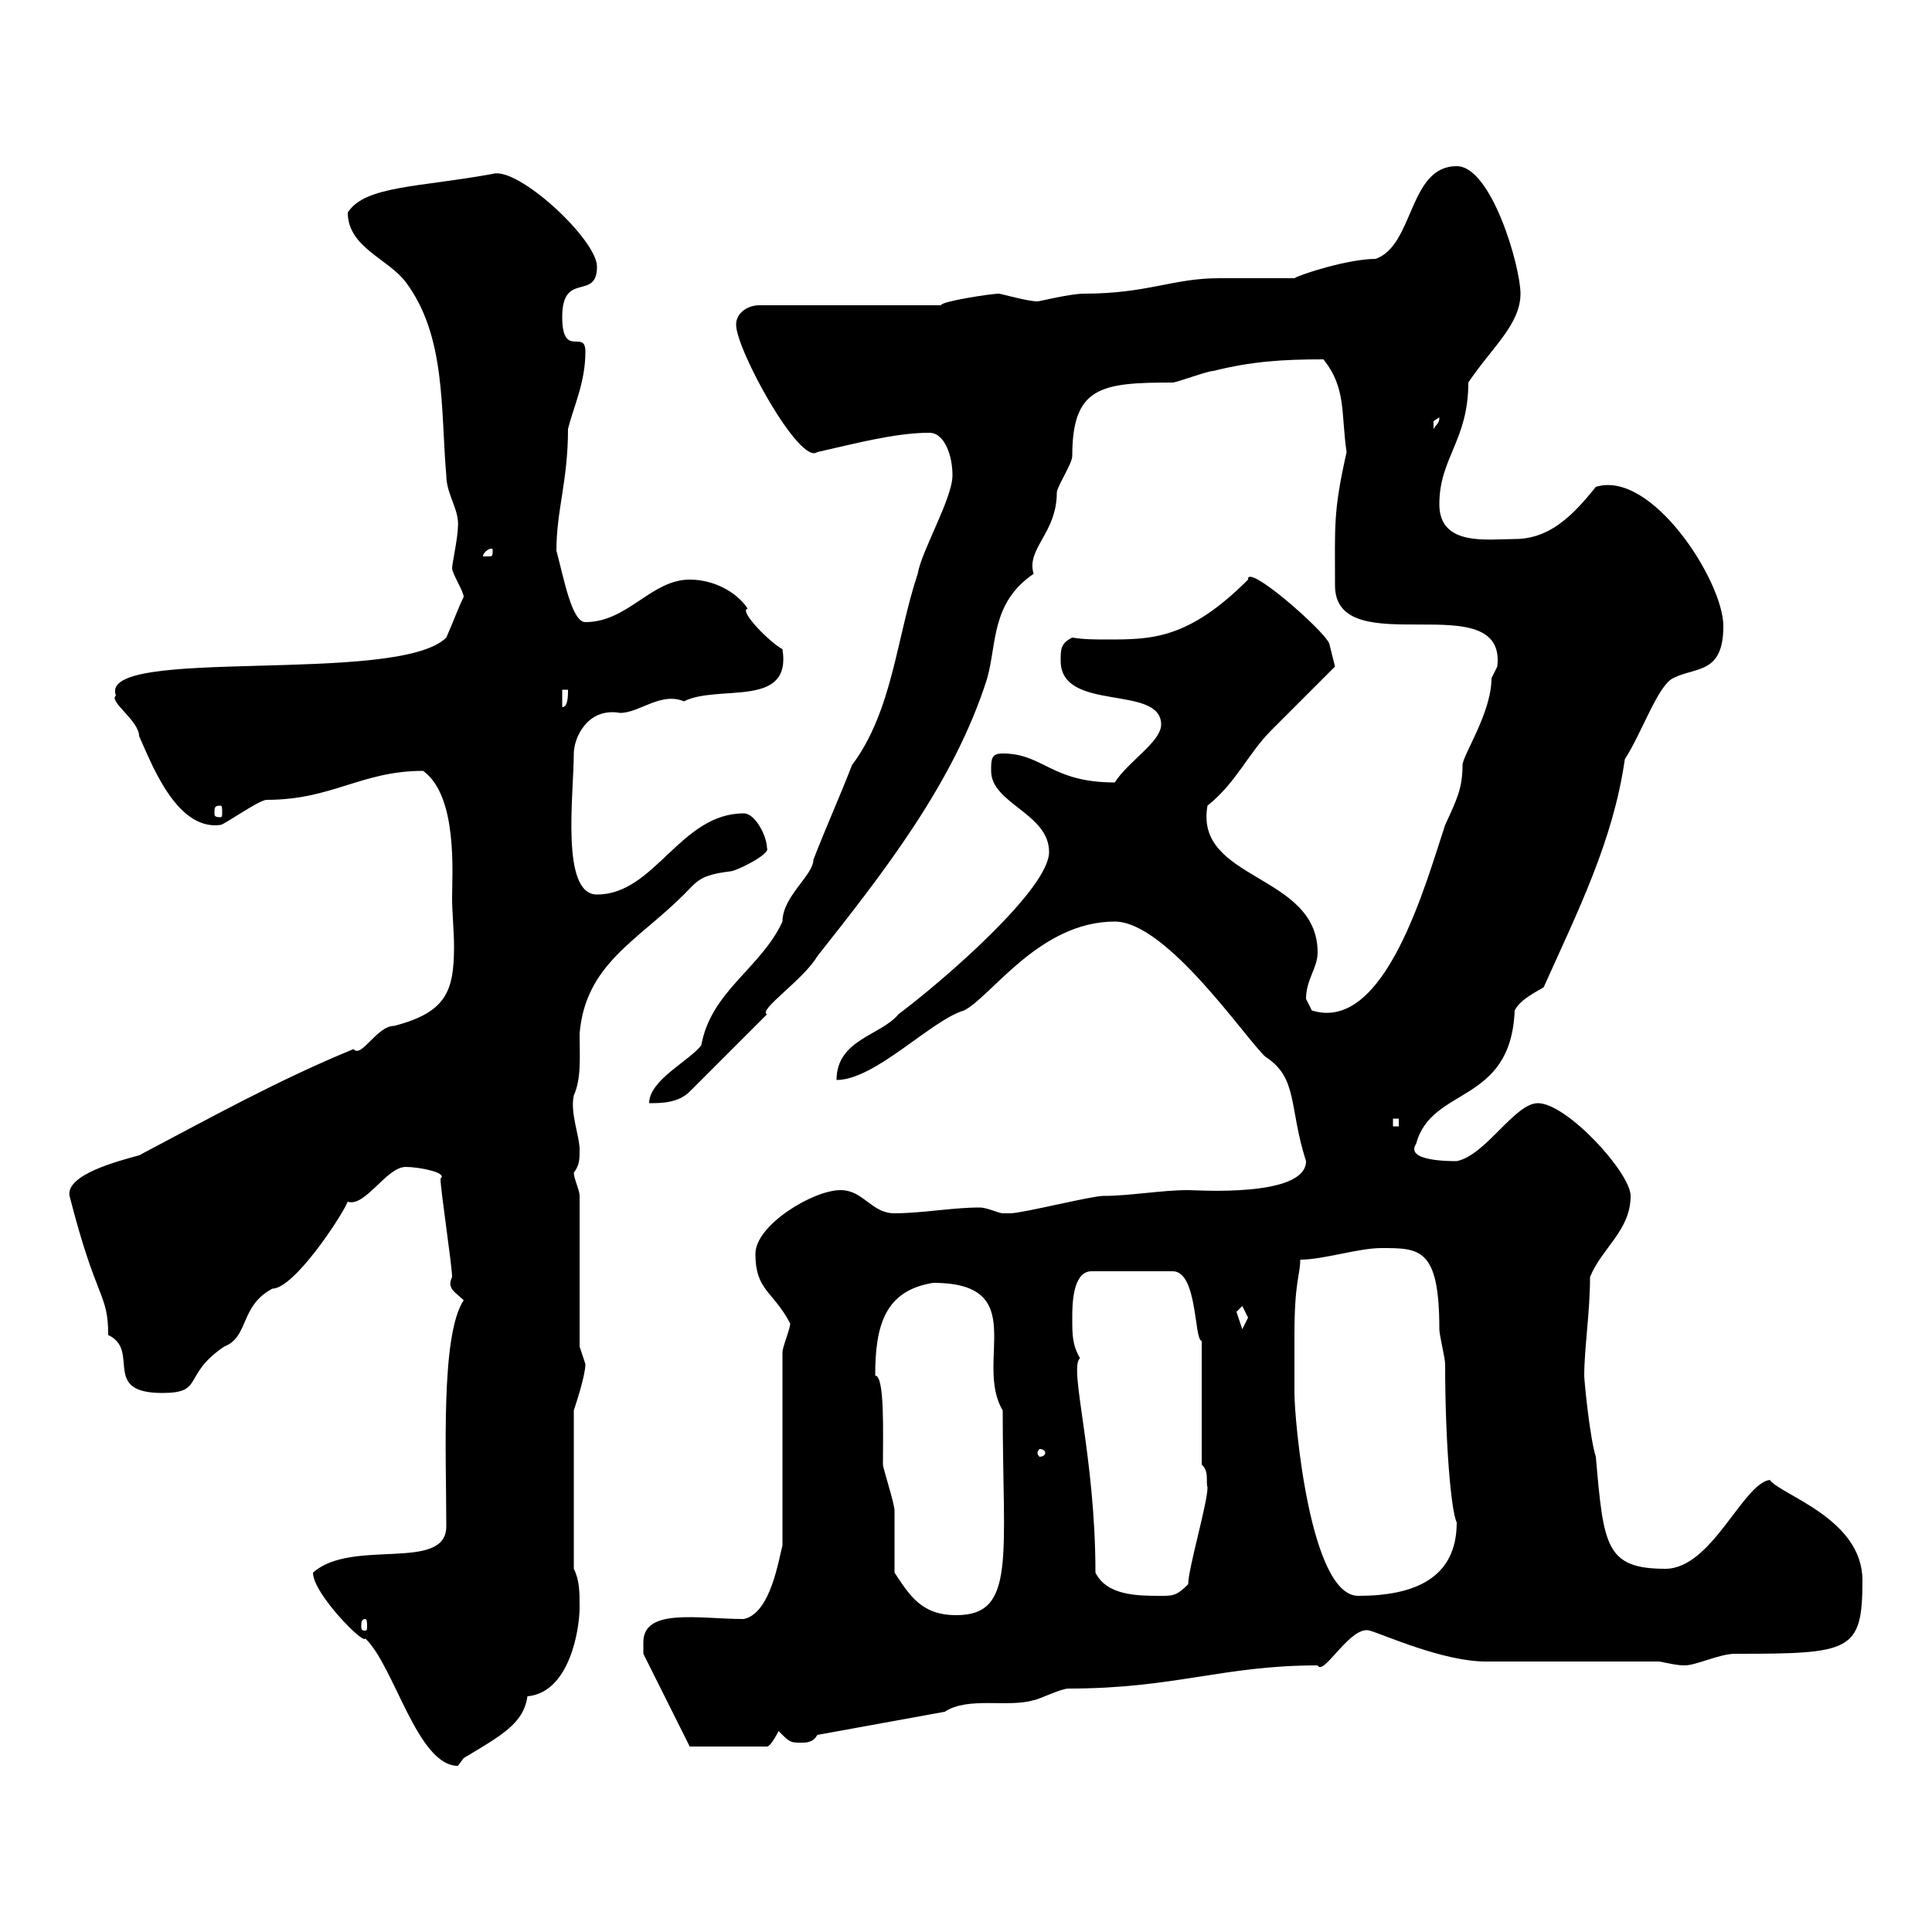 <svg xmlns="http://www.w3.org/2000/svg" xmlns:xlink="http://www.w3.org/1999/xlink" width="300" height="300"><path d="M48.60 244.20C48.60 247.50 56.70 255.60 56.70 254.40C61.20 258.60 64.80 274.20 71.10 274.20C71.10 274.20 72 273 72 273C78 269.40 81.30 267.60 81.90 263.40C88.50 262.80 90 252.90 90 249.60C90 247.20 90 245.40 89.10 243.60L89.10 219C89.40 218.10 90.90 213.60 90.90 211.80C90.90 211.80 90 209.10 90 209.10L90 185.70C90 184.80 89.10 183 89.10 182.10C90 180.90 90 180 90 178.50C90 176.40 88.50 172.80 89.10 170.10C90.30 167.40 90 164.10 90 160.50C90.90 149.70 99 146.10 106.20 138.90C108.30 136.80 108.60 135.90 113.40 135.30C114.30 135.30 119.70 132.60 119.10 131.70C119.10 129.90 117.30 126.30 115.50 126.30C105.60 126.30 101.70 138.90 92.70 138.90C87 138.90 89.10 123.30 89.10 117C89.10 114.60 91.20 109.80 96.30 110.70C99.30 110.70 102.60 107.40 106.20 108.90C111.60 106.20 123 110.10 121.50 100.80C119.70 99.90 114.60 94.80 116.10 94.50C114.30 91.80 110.70 90 107.10 90C101.10 90 97.50 96.60 90.90 96.60C88.80 96.60 87.60 90 86.40 85.50C86.40 79.20 88.20 74.70 88.20 66.60C89.10 63 90.90 59.40 90.90 54.60C90.90 51 87.30 55.80 87.30 49.20C87.30 42 92.70 46.80 92.70 41.40C92.70 37.20 80.40 25.80 76.50 27C65.10 29.10 56.70 28.80 54 33C54 38.40 60.30 40.20 63 43.80C69.30 52.20 68.40 63.60 69.30 73.80C69.30 76.80 71.40 79.20 71.10 81.90C71.10 83.40 70.20 87.60 70.20 88.20C70.20 89.10 72 91.80 72 92.70C71.10 94.50 70.50 96.30 69.30 99C61.80 106.50 15 100.20 18 108C16.80 108.90 21.60 111.90 21.60 114.30C23.40 118.20 27.30 129 34.20 128.10C34.80 128.10 40.20 124.20 41.40 124.20C51.60 124.20 56.10 119.70 65.70 119.70C71.10 123.60 70.20 135.60 70.20 139.50C70.20 141.60 70.50 144.60 70.50 147C70.50 153.90 69.30 157.20 61.20 159.30C58.50 159.30 56.10 164.40 54.90 162.90C43.20 167.70 32.40 173.70 21.60 179.40C18.30 180.30 10.20 182.40 10.80 185.70C15 202.20 16.80 200.70 16.80 207.30C21.90 209.70 15.60 216.30 25.20 216.30C31.80 216.30 28.20 213.60 34.80 209.10C38.70 207.60 37.20 202.80 42.30 200.10C45.60 200.10 52.80 189.30 54 186.60C56.70 187.50 60 181.20 63 181.20C65.10 181.20 69.60 182.10 68.40 183C68.40 184.80 70.20 196.50 70.20 198.30C69.30 200.10 70.80 200.70 72 201.90C68.40 207.30 69.30 225.90 69.30 237C69.30 244.20 54.60 238.80 48.60 244.20ZM99.90 255C99.90 256.20 99.90 256.80 99.90 256.80L107.10 271.20L119.10 271.20C119.70 271.20 120.90 268.80 120.90 268.80C122.70 270.60 122.70 270.60 124.50 270.60C125.10 270.60 126.30 270.60 126.90 269.40L146.70 265.80C150.30 263.40 156.60 265.20 160.50 264C161.10 264 164.70 262.20 165.90 262.20C182.40 262.20 189.90 258.60 204.60 258.60C205.50 260.40 209.70 252.30 212.70 253.20C214.80 253.80 224.10 258 230.70 258L257.70 258C259.20 258.30 260.40 258.60 261.60 258.60C263.40 258.60 267 256.80 269.40 256.80C287.40 256.80 289.20 256.50 289.20 245.40C289.20 235.80 276.60 232.20 274.80 229.80C270.60 230.40 265.80 243.60 258.60 243.60C249.30 243.60 249 240 247.80 226.20C246.90 223.50 246 214.50 246 213.60C246 209.40 246.90 203.70 246.90 198.30C248.70 193.80 253.20 191.10 253.20 185.70C253.20 182.10 243.30 171.30 238.80 171.30C235.20 171.30 230.70 179.40 226.20 180.30C225 180.30 218.10 180.30 219.90 177.60C222.30 168.60 234.60 171.60 235.20 156.90C236.10 155.10 238.80 153.90 239.70 153.30C245.10 141.30 250.50 130.50 252.30 117.90C255 113.70 257.40 106.50 259.80 105.30C263.40 103.50 267.60 104.70 267.60 97.20C267.60 90.30 256.50 72.90 247.80 75.60C244.20 80.10 240.60 83.70 235.20 83.70C231 83.70 223.50 84.90 223.50 78.30C223.50 71.10 228 68.40 228 59.40C231.60 54 236.10 50.40 236.10 45.60C236.10 41.40 231.60 25.80 226.20 25.80C218.70 25.80 219.60 38.10 213.60 40.20C209.40 40.20 201.90 42.60 201 43.20C200.10 43.20 190.20 43.20 189.30 43.20C182.10 43.20 178.20 45.60 168.30 45.60C166.20 45.60 161.40 46.80 161.10 46.80C159.60 46.80 155.40 45.60 155.10 45.60C153.90 45.60 146.10 46.80 146.10 47.40L117.90 47.40C116.10 47.40 114.30 48.60 114.30 50.40C114.30 54.30 124.20 72.30 126.90 70.20C132.30 69 138.90 67.20 144.30 67.20C146.70 67.20 147.90 70.80 147.90 73.80C147.90 77.40 143.10 85.50 142.50 89.10C139.20 99 138.60 110.40 132.30 118.80C130.20 124.20 128.40 128.10 126.30 133.50C126.30 135.90 121.50 139.20 121.50 143.10C118.20 150.30 110.40 153.90 108.90 162.30C107.10 164.70 100.80 167.70 100.80 171.30C102.60 171.30 105.30 171.30 107.10 169.50L119.10 157.50C117.60 156.90 124.80 152.10 126.90 148.50C137.10 135.60 148.20 121.50 153.30 105.30C154.80 99.90 153.90 93.60 160.50 89.10C159.30 85.20 164.10 82.80 164.10 76.50C164.10 75.60 166.50 72 166.50 70.80C166.50 60 171 59.40 182.10 59.40C182.70 59.40 187.50 57.60 188.40 57.60C194.40 56.10 199.20 55.80 205.50 55.80C209.10 60.30 208.20 64.20 209.10 70.20C207 79.50 207.30 81.60 207.30 90.90C207.30 103.20 234 90.60 232.50 103.50C232.50 103.50 231.60 105.30 231.60 105.30C231.60 110.70 227.10 117.30 227.10 118.80C227.10 122.40 226.20 124.20 224.40 128.10C221.40 137.10 215.10 160.50 203.70 156.90C203.70 156.90 202.80 155.10 202.80 155.10C202.80 152.10 204.60 150.30 204.60 147.90C204.60 135.60 185.40 136.80 187.50 125.10C192 121.50 193.80 117 197.40 113.40C199.20 111.60 205.50 105.30 207.30 103.50L206.40 99.90C205.50 97.80 193.50 87.30 193.80 90C184.50 99.30 178.80 99.30 171.90 99.30C170.10 99.30 168.30 99.30 166.50 99C164.70 99.90 164.70 100.80 164.70 102.60C164.70 110.70 180.30 106.20 180.30 112.50C180.30 115.20 175.20 118.20 173.10 121.50C163.20 121.50 162 117 155.70 117C153.90 117 153.90 117.90 153.90 119.70C153.90 124.80 162.90 126.30 162.90 132.30C162.90 138 146.70 152.10 139.50 157.50C136.80 160.80 129.90 161.40 129.90 167.70C135.90 167.70 144.60 158.40 149.70 156.90C153.90 154.80 161.40 143.10 173.10 143.10C181.20 143.10 193.50 161.40 196.50 164.10C201.60 167.40 200.10 171.90 202.80 180.30C202.80 186 185.70 184.80 184.50 184.80C180.30 184.80 175.50 185.70 171.30 185.70C169.50 185.70 158.70 188.40 156.90 188.40C156.90 188.40 156.90 188.40 155.70 188.40C155.10 188.40 153.30 187.50 152.10 187.50C147.90 187.50 143.10 188.40 138.90 188.40C135.30 188.40 134.10 184.80 130.50 184.80C126.30 184.80 117.30 190.20 117.30 194.70C117.30 200.40 120 200.40 122.70 205.50C122.70 206.40 121.50 209.10 121.50 210L121.50 240C120.90 242.10 119.70 250.50 115.50 251.40C108.60 251.40 99.90 249.60 99.90 255ZM56.70 251.40C57 251.40 57 252 57 252.60C57 252.90 57 253.20 56.70 253.20C56.10 253.20 56.10 252.90 56.10 252.60C56.10 252 56.10 251.40 56.70 251.40ZM138.90 244.20C138.90 242.40 138.90 236.40 138.90 234.60C138.90 233.40 137.10 228 137.10 227.40C137.10 222.60 137.40 213.60 135.90 213.60C135.90 205.80 137.40 200.40 144.90 199.20C160.20 199.20 151.20 211.50 155.70 219C155.70 241.80 157.80 250.80 148.50 250.80C143.10 250.80 141.30 247.80 138.90 244.20ZM170.10 244.20C170.10 225.90 165.90 212.40 167.70 210.90C166.50 208.80 166.50 207.30 166.50 204.60C166.50 202.80 166.50 197.40 169.50 197.40L182.10 197.40C186 197.40 185.40 208.20 186.60 208.20L186.60 227.40C187.80 228.60 187.20 229.80 187.50 231C187.50 233.40 184.50 243.60 184.50 246C182.70 247.80 182.10 247.80 180.30 247.80C176.70 247.80 171.90 247.80 170.10 244.20ZM201 207.30C201 198.90 201.90 198 201.90 195.60C205.50 195.60 210.90 193.80 214.50 193.80C220.50 193.80 223.50 193.80 223.50 206.40C223.50 207.30 224.40 210.90 224.40 211.80C224.40 223.80 225.30 234.60 226.20 236.40C226.20 245.10 219.60 247.80 210.90 247.80C203.40 247.80 201 220.50 201 216.30C201 216.30 201 210 201 207.30ZM162.30 225.60C162.30 225.90 162 226.20 161.40 226.20C161.40 226.20 161.10 225.90 161.10 225.60C161.10 225.30 161.40 225 161.40 225C162 225 162.30 225.30 162.30 225.60ZM192 203.70C192 203.70 192.90 202.80 192.90 202.80C192.90 202.80 193.80 204.60 193.80 204.60C193.80 204.60 192.90 206.40 192.90 206.40C192.90 206.40 192 203.70 192 203.70ZM216.30 173.70L217.20 173.70L217.20 174.90L216.30 174.90ZM34.20 125.10C34.50 125.10 34.50 125.40 34.50 126.30C34.50 126.60 34.50 126.90 34.20 126.90C33.30 126.90 33.30 126.60 33.30 126.30C33.30 125.40 33.30 125.10 34.20 125.10ZM87.30 107.10L88.20 107.10C88.20 108 88.20 109.80 87.30 109.80ZM76.50 85.50C76.50 86.40 76.50 86.40 75.60 86.40C75.60 86.40 75 86.40 75 86.40C75 85.80 75.90 85.20 76.20 85.20C76.50 85.20 76.50 85.20 76.50 85.50ZM223.50 64.80C223.50 65.70 223.20 65.70 222.60 66.60C222.60 66.60 222.60 66.60 222.60 65.40C222.60 65.40 223.50 64.80 223.50 64.80Z"/></svg>